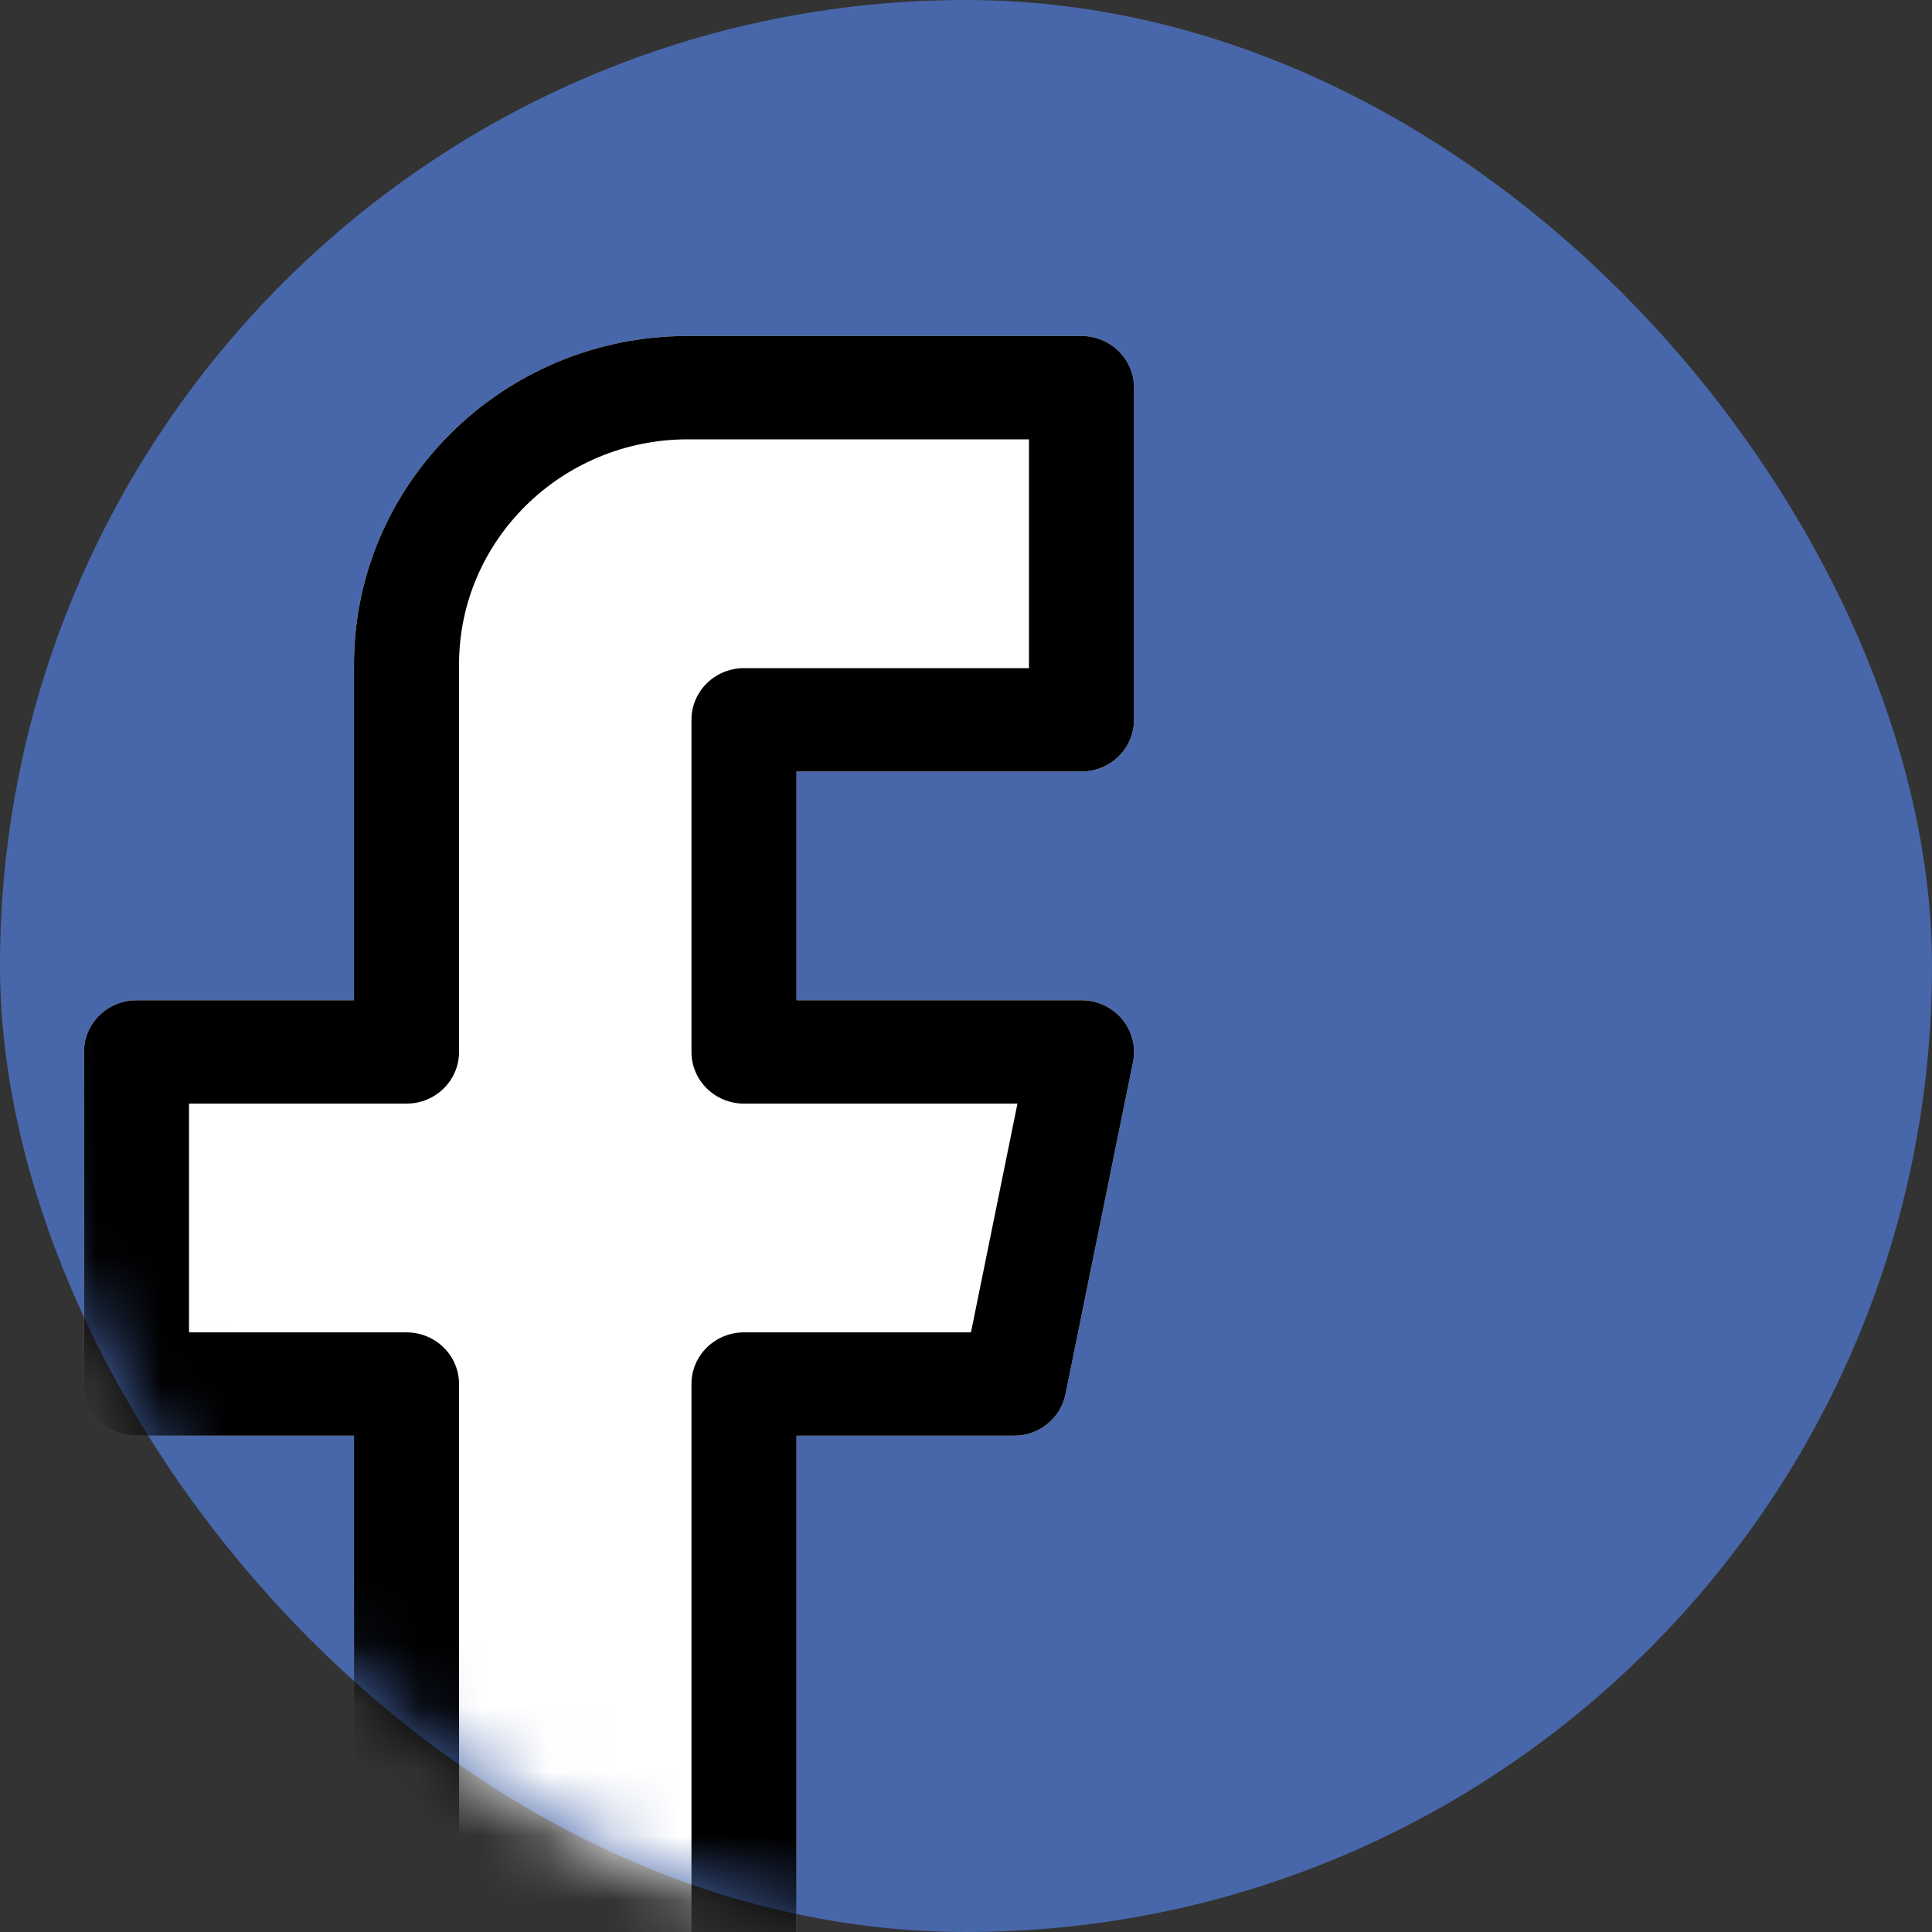 <svg width="30" height="30" viewBox="0 0 30 30" fill="none" xmlns="http://www.w3.org/2000/svg">
<rect x="0" y="0" width="30" height="30" fill="#333333" stroke="none"/>
<rect width="30" height="30" rx="15" fill="#4867AA"/>
<mask id="mask0" mask-type="alpha" maskUnits="userSpaceOnUse" x="0" y="0" width="30" height="30">
<rect width="30" height="30" rx="15" fill="white"/>
</mask>
<g mask="url(#mask0)">
<path d="M16.793 11.98C17.244 11.98 17.609 11.62 17.609 11.177V6.02C17.609 5.577 17.244 5.217 16.793 5.217H10.679C7.822 5.217 5.497 7.505 5.497 10.317V15.532H2.12C1.669 15.532 1.304 15.891 1.304 16.334V21.491C1.304 21.935 1.669 22.294 2.12 22.294H5.497V31.806C5.497 32.249 5.862 32.609 6.312 32.609H11.553C12.003 32.609 12.368 32.249 12.368 31.806V22.294H15.745C16.134 22.294 16.469 22.024 16.545 21.649L17.593 16.492C17.641 16.256 17.579 16.012 17.424 15.825C17.269 15.64 17.038 15.532 16.793 15.532H12.368V11.98H16.793Z" fill="white"/>
<path fill-rule="evenodd" clip-rule="evenodd" d="M17.609 11.177C17.609 11.62 17.244 11.98 16.793 11.98H12.368V15.532H16.793C17.038 15.532 17.269 15.64 17.424 15.825C17.579 16.012 17.641 16.256 17.593 16.492L16.545 21.649C16.469 22.024 16.134 22.294 15.745 22.294H12.368V31.806C12.368 32.249 12.003 32.609 11.553 32.609H6.312C5.862 32.609 5.497 32.249 5.497 31.806V22.294H2.12C1.669 22.294 1.304 21.935 1.304 21.491V16.334C1.304 15.891 1.669 15.532 2.12 15.532H5.497V10.317C5.497 7.505 7.822 5.217 10.679 5.217H16.793C17.244 5.217 17.609 5.577 17.609 6.02V11.177ZM15.799 17.137H11.553C11.102 17.137 10.737 16.778 10.737 16.334V11.177C10.737 10.734 11.102 10.375 11.553 10.375H15.978V6.822H10.679C8.721 6.822 7.128 8.39 7.128 10.317V16.334C7.128 16.778 6.763 17.137 6.312 17.137H2.935V20.689H6.312C6.763 20.689 7.128 21.048 7.128 21.491V31.004H10.737V21.491C10.737 21.048 11.102 20.689 11.553 20.689H15.077L15.799 17.137Z" fill="black"/>
</g>
</svg>
